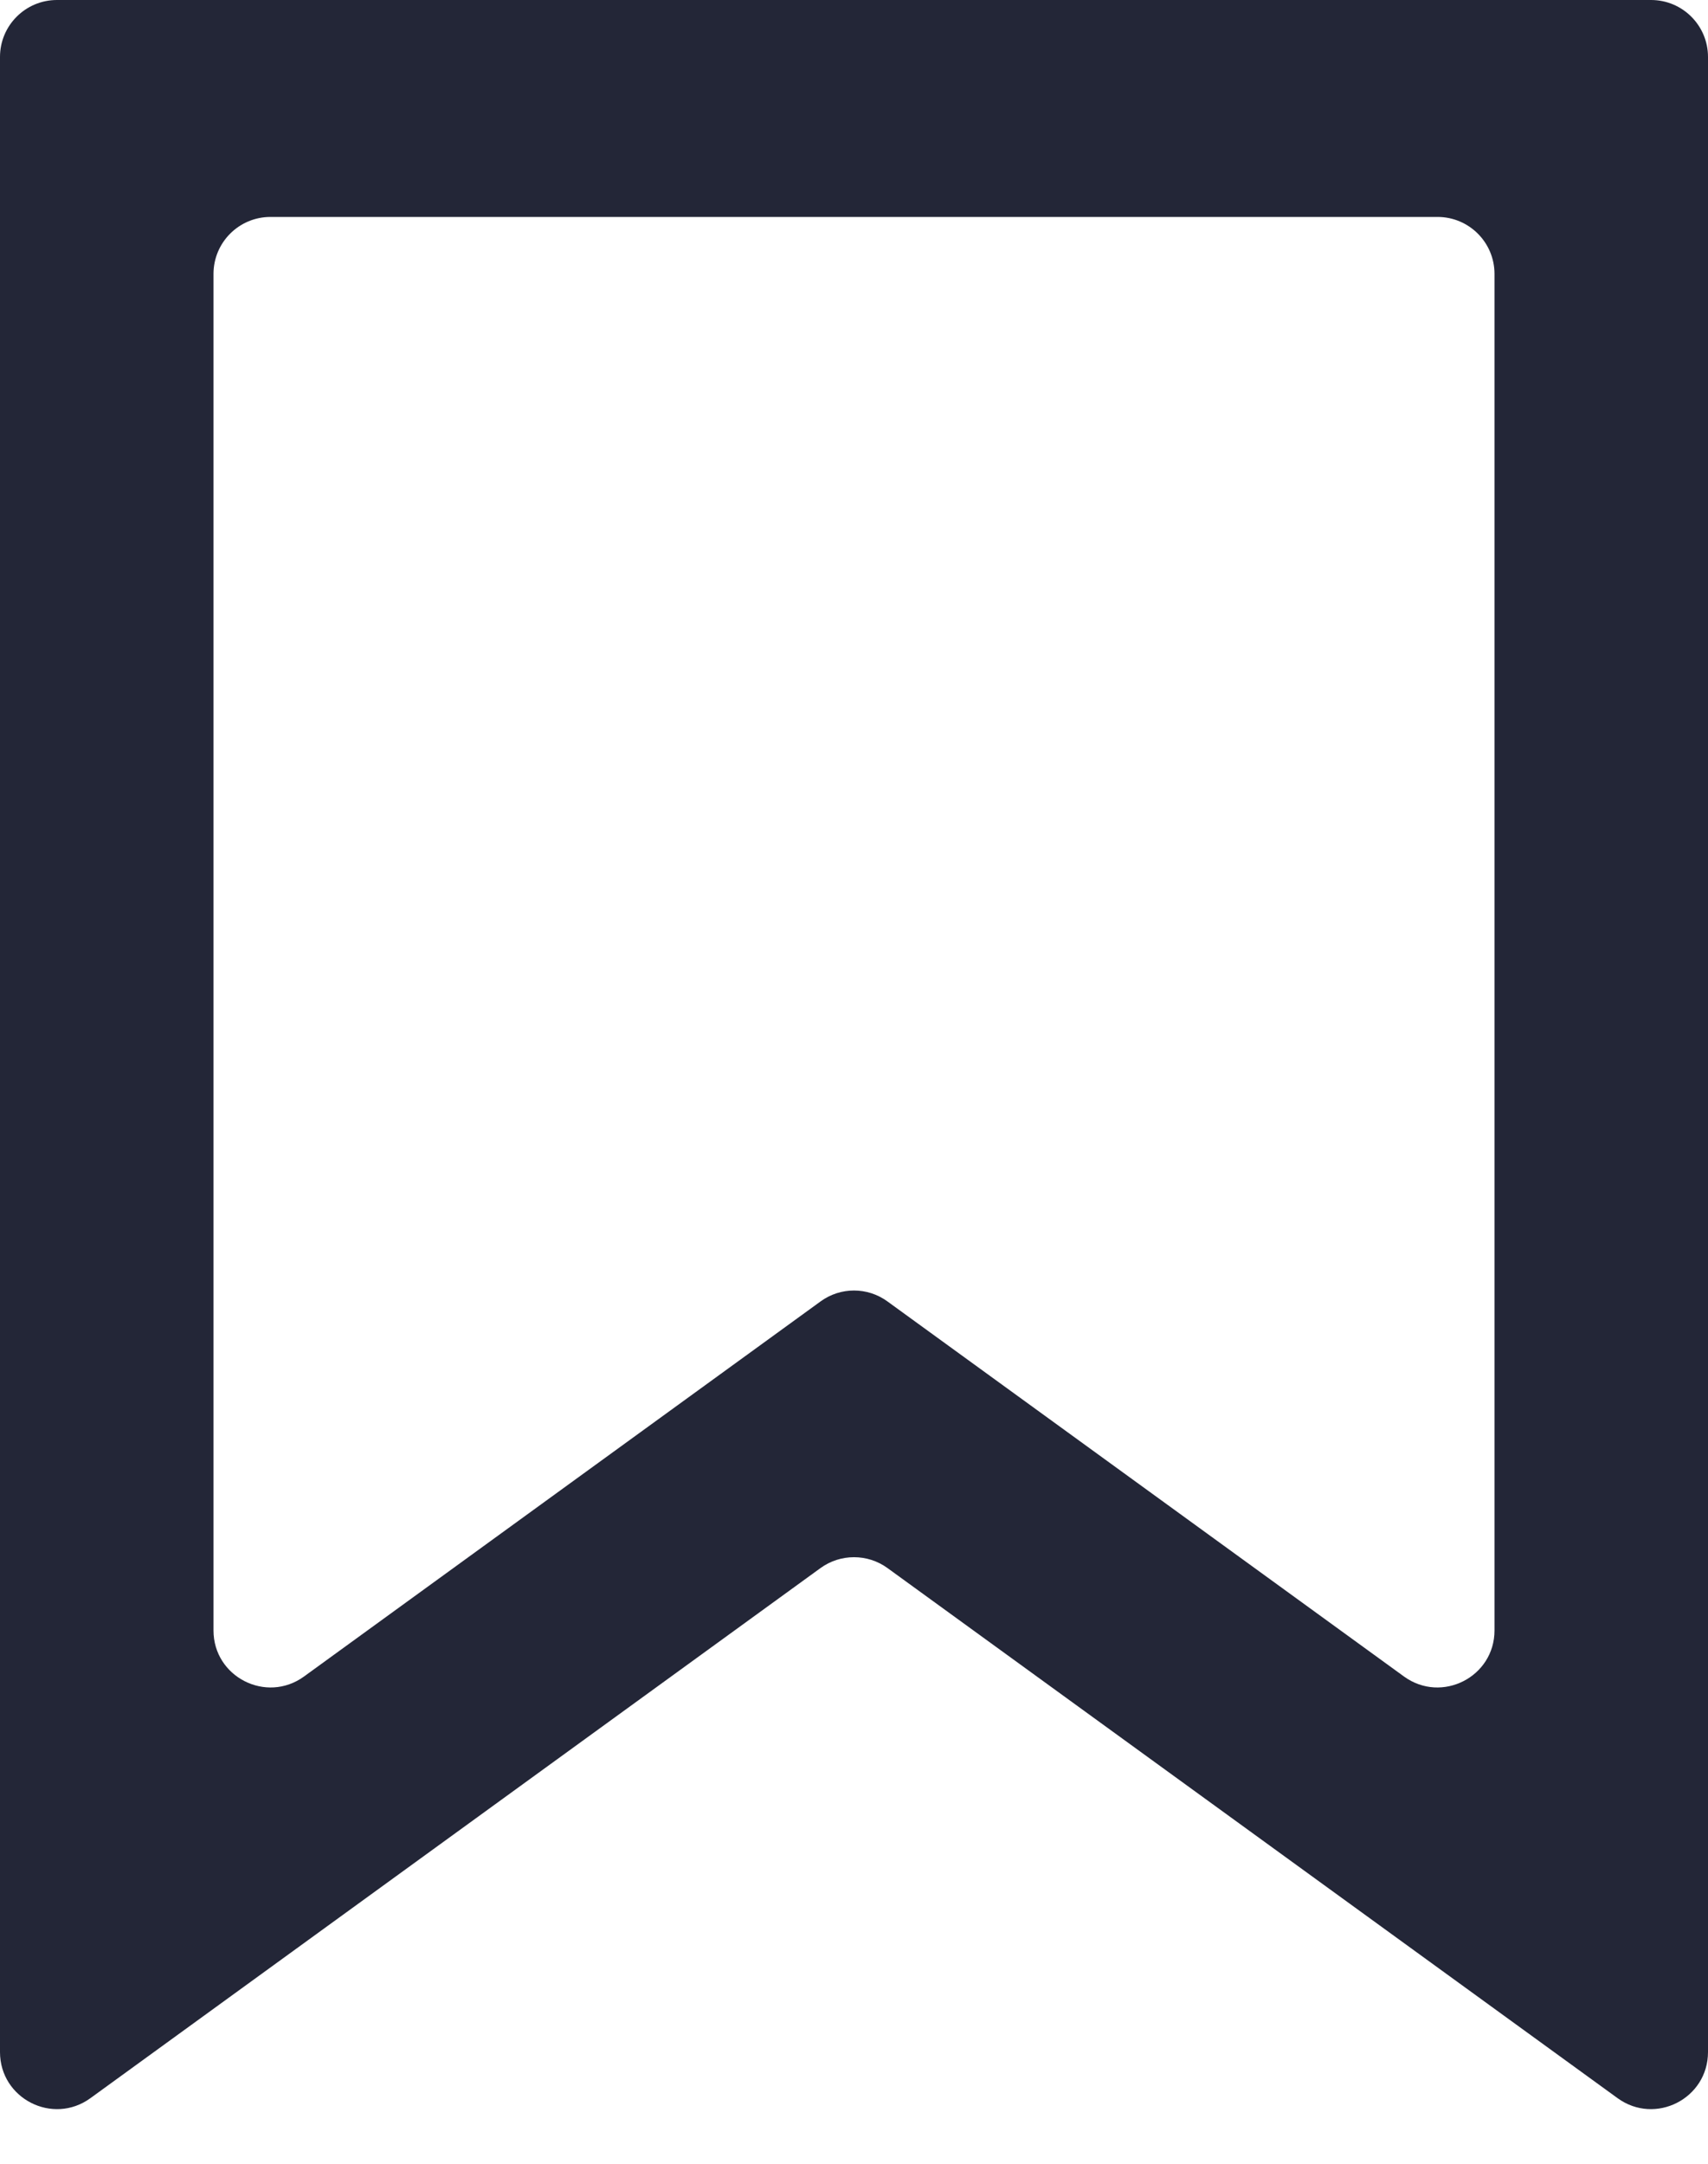 <svg width="15" height="19" viewBox="0 0 15 19" fill="none" xmlns="http://www.w3.org/2000/svg">
<path d="M0 0.5C0 0.224 0.224 0 0.5 0H14.5C14.776 0 15 0.224 15 0.5V18.019C15 18.428 14.537 18.664 14.206 18.424L7.794 13.769C7.619 13.642 7.381 13.642 7.206 13.769L0.794 18.424C0.463 18.664 0 18.428 0 18.019V0.5ZM2.375 1.905C2.099 1.905 1.875 2.129 1.875 2.405V14.317C1.875 14.725 2.338 14.961 2.669 14.722L7.206 11.428C7.381 11.3 7.619 11.3 7.794 11.428L12.331 14.722C12.662 14.961 13.125 14.725 13.125 14.317V2.405C13.125 2.129 12.901 1.905 12.625 1.905H2.375Z" fill="#232637"/>
</svg>
